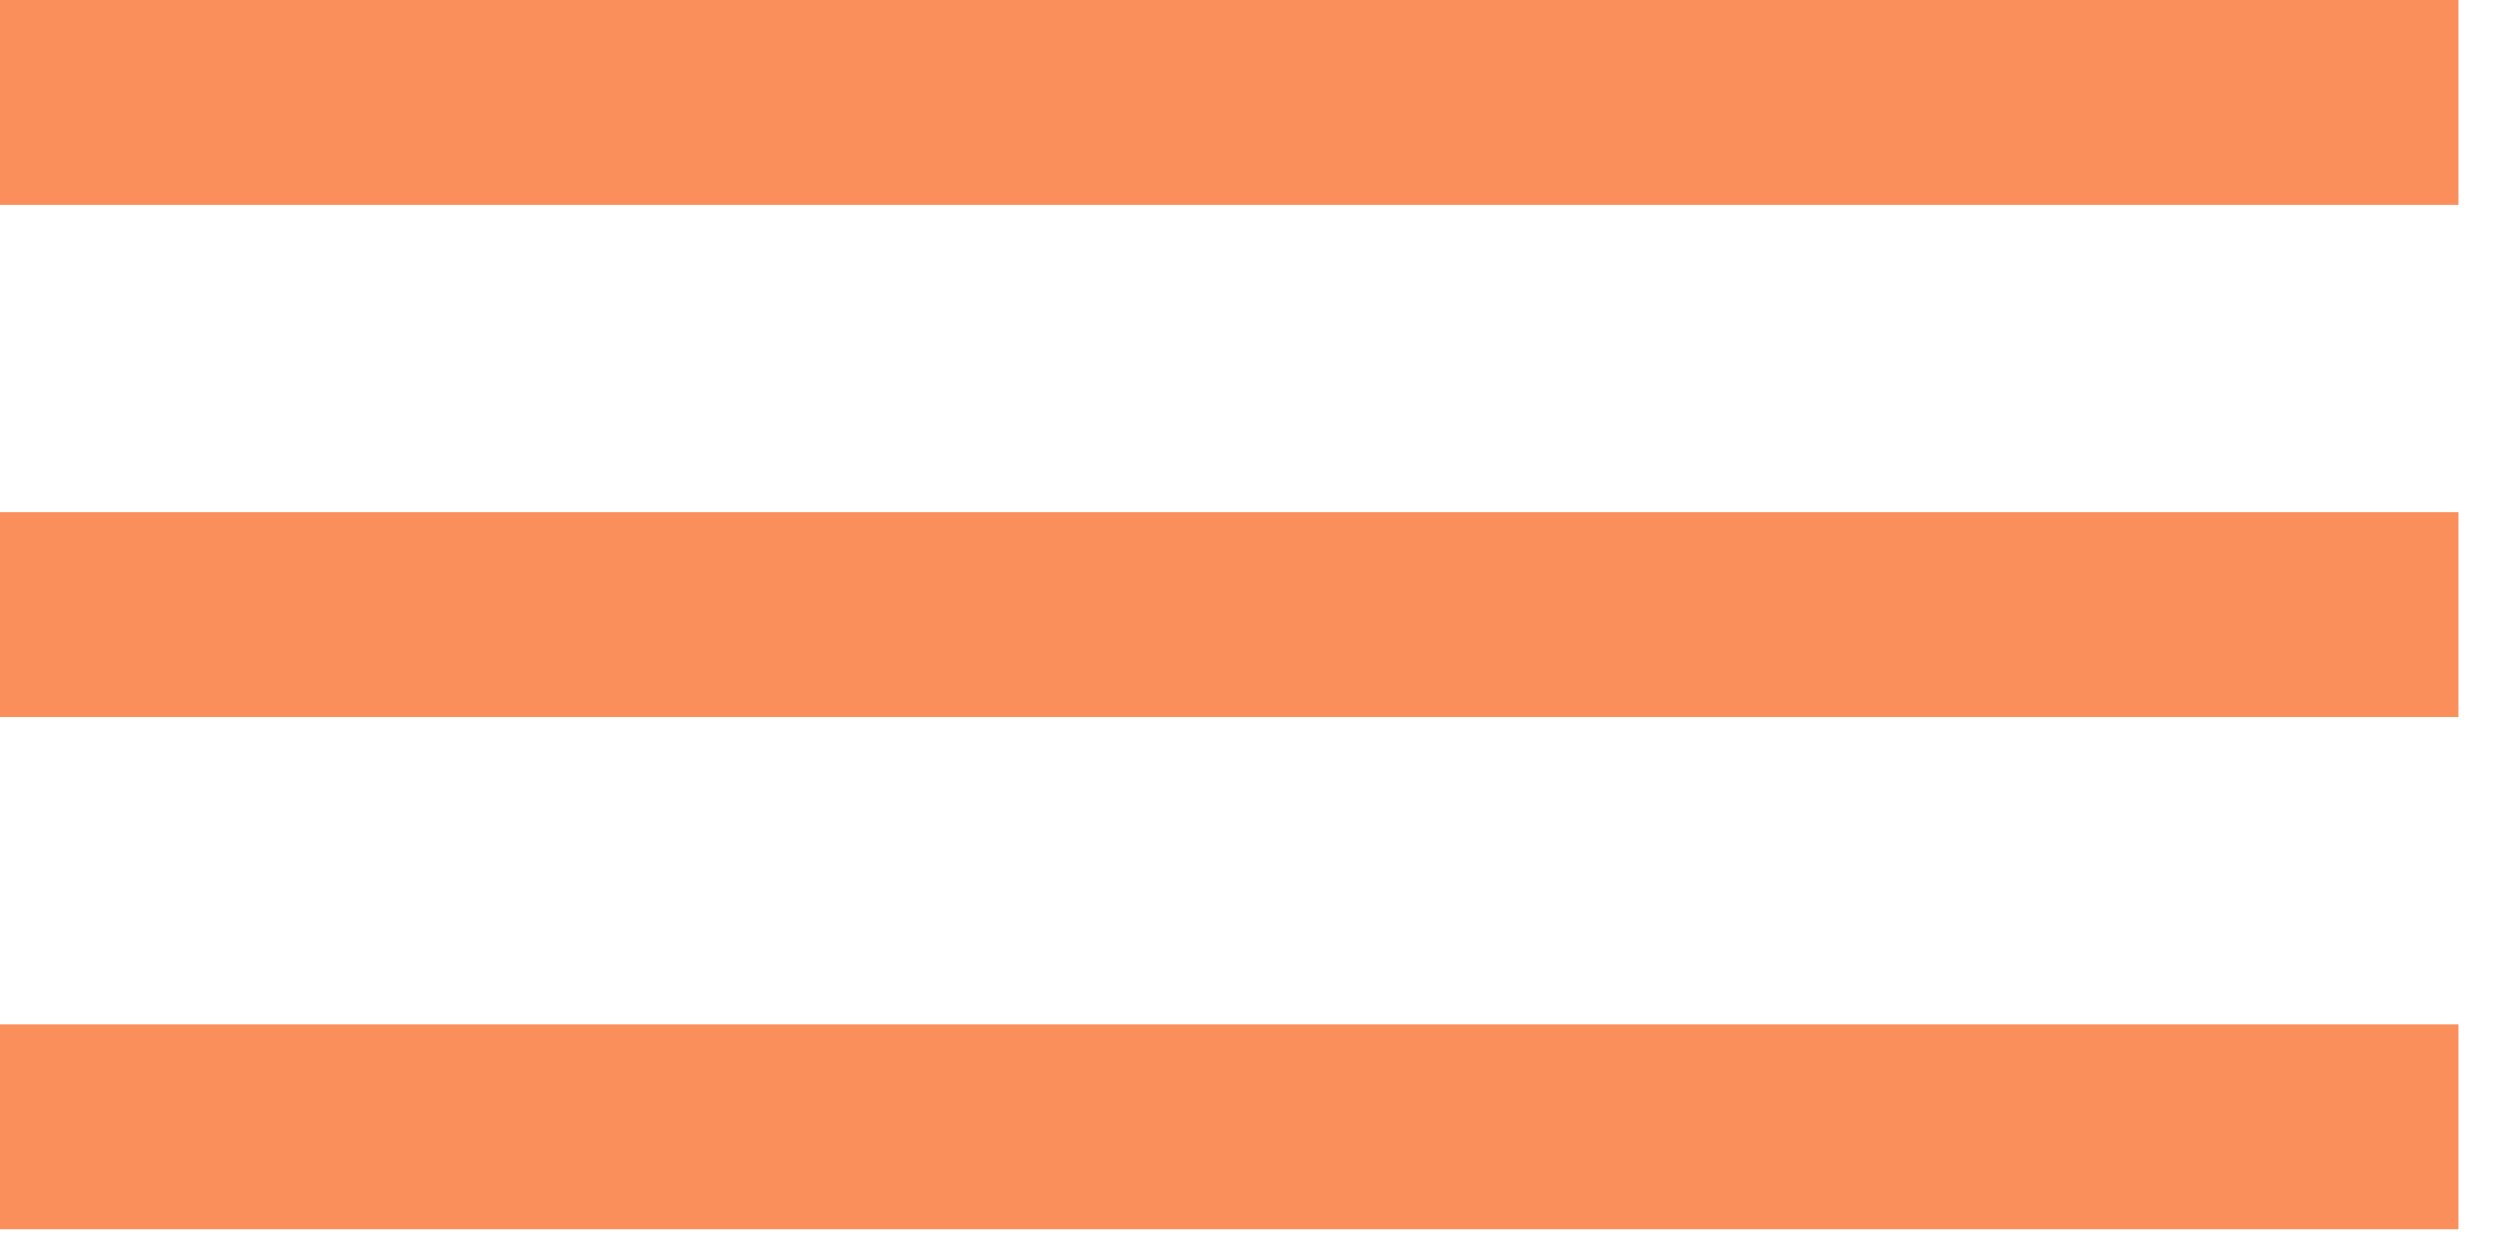 <?xml version="1.0" encoding="UTF-8"?> <svg xmlns="http://www.w3.org/2000/svg" width="44" height="22" viewBox="0 0 44 22" fill="none"> <rect width="43.269" height="3.606" fill="#FA8F5B"></rect> <rect y="9.014" width="43.269" height="3.606" fill="#FA8F5B"></rect> <rect y="18.029" width="43.269" height="3.606" fill="#FA8F5B"></rect> </svg> 